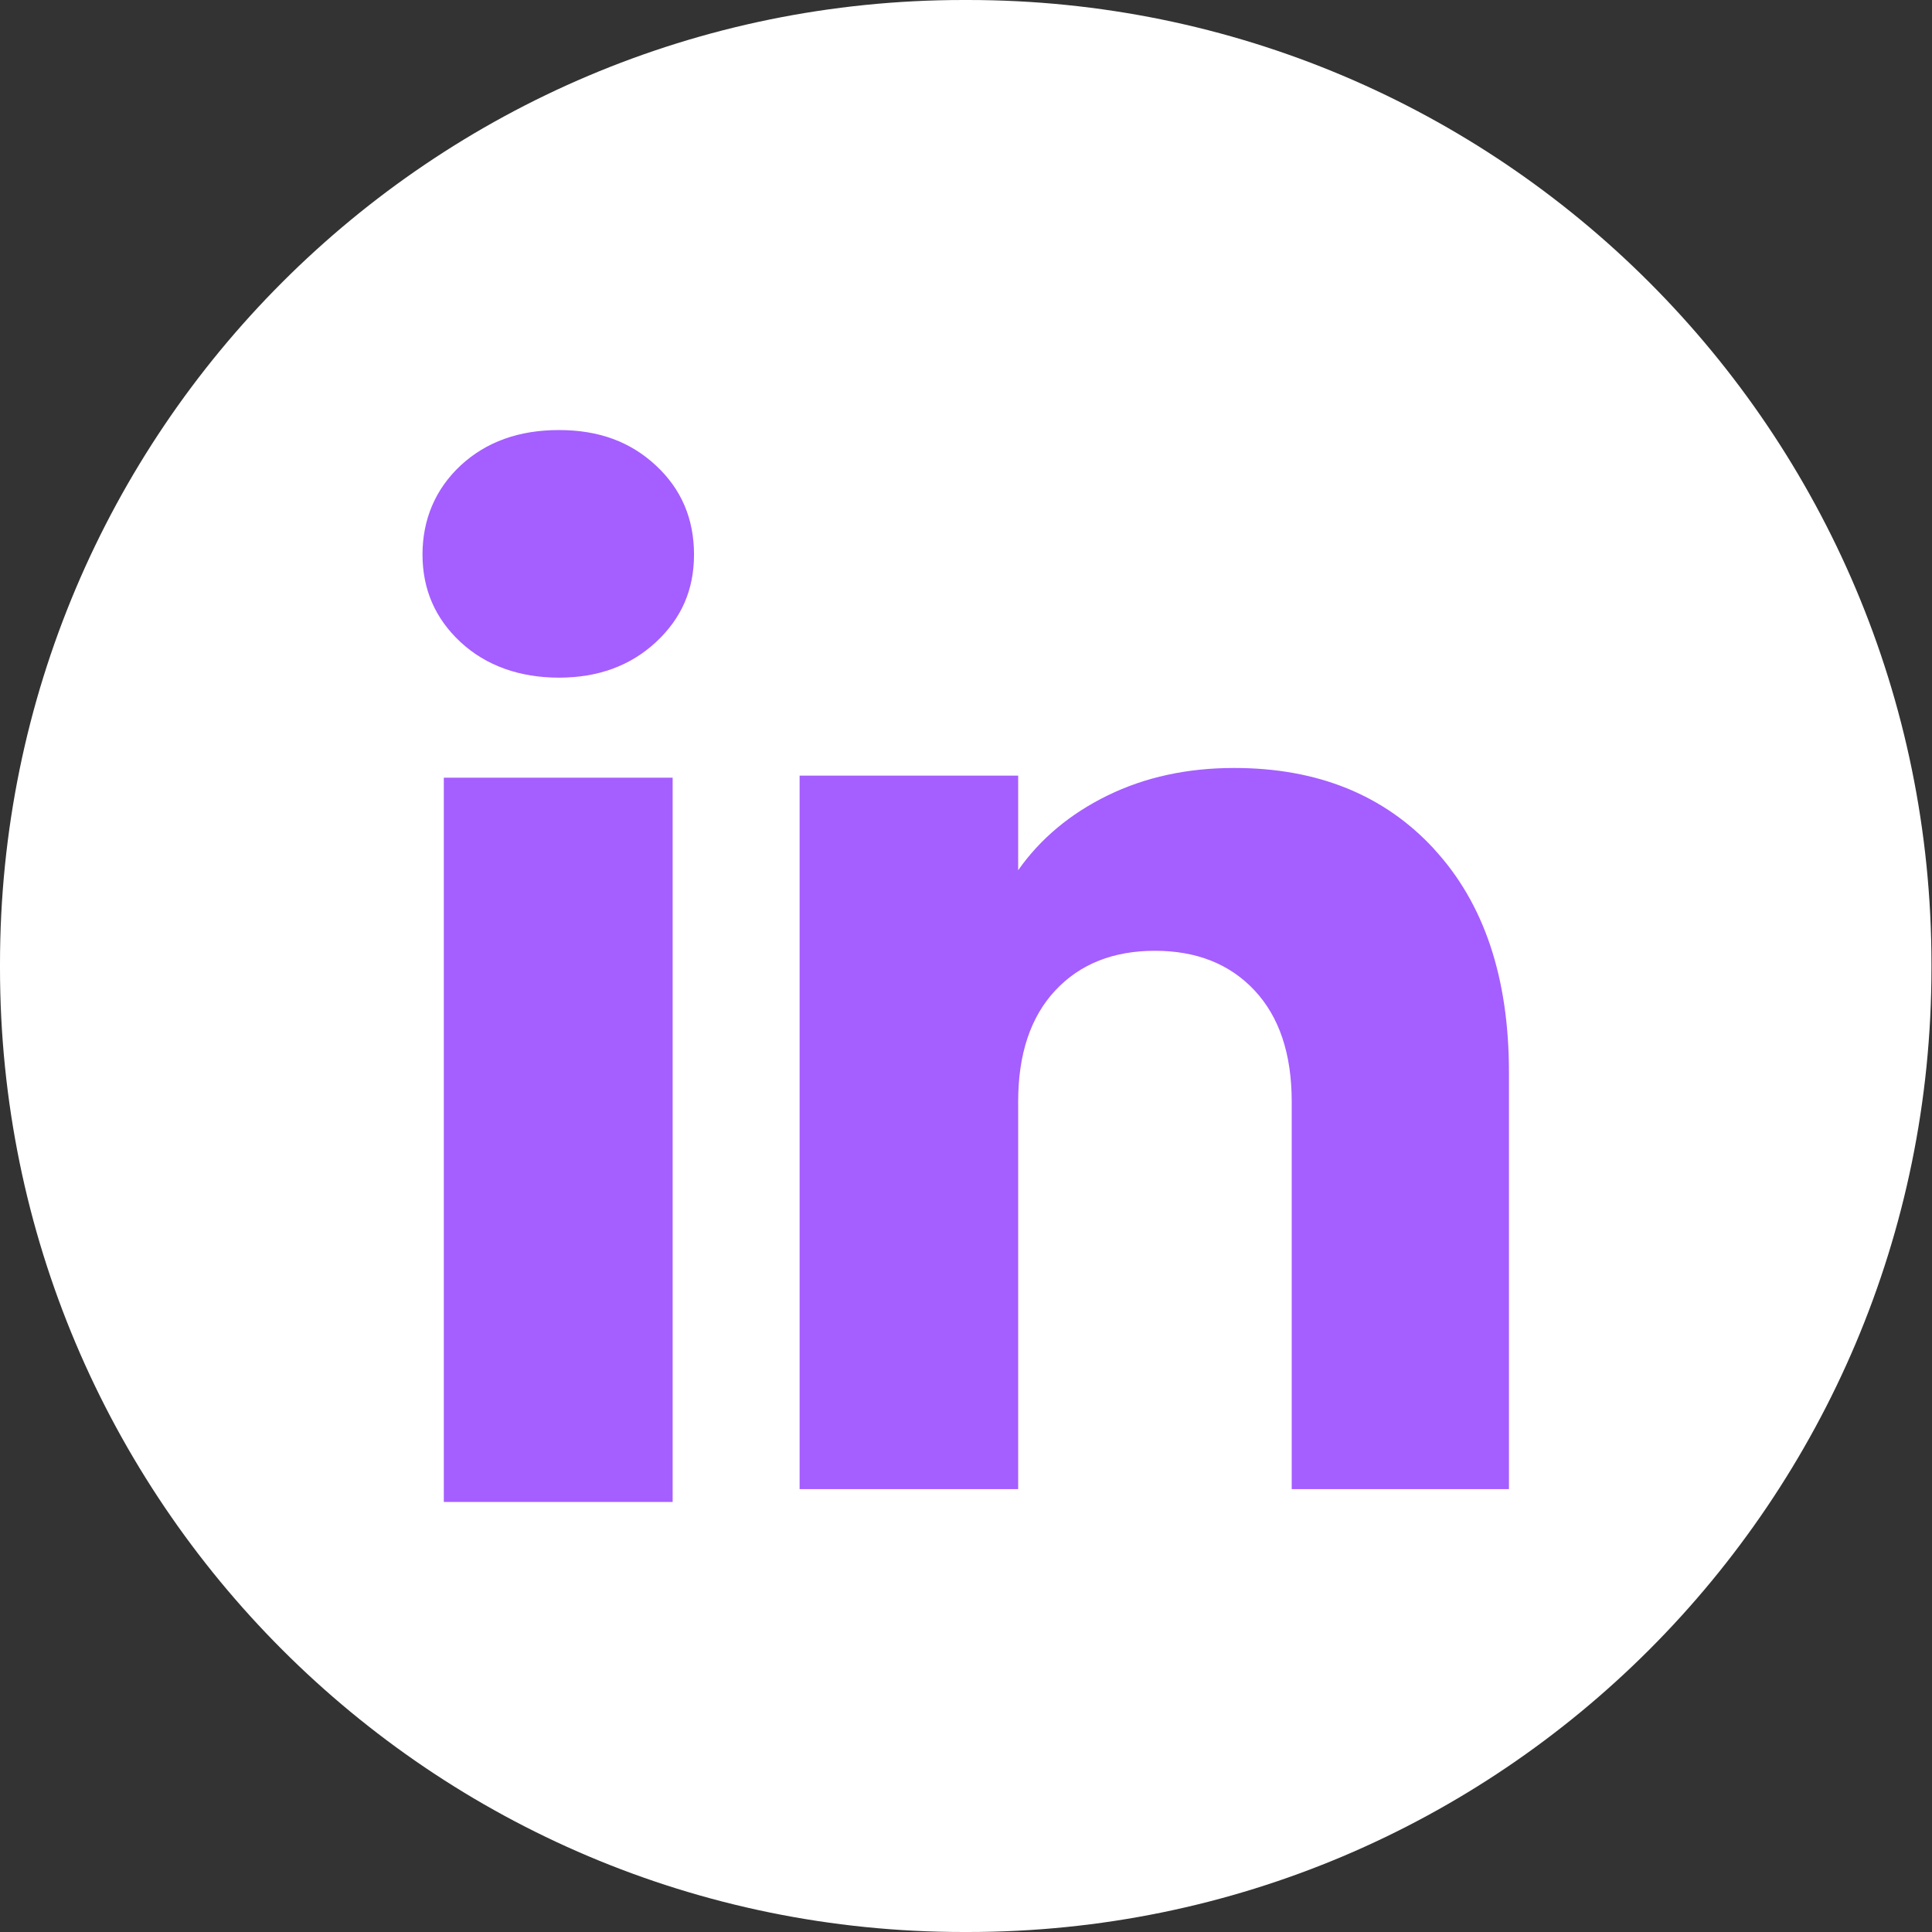 <?xml version="1.0" encoding="UTF-8"?> <svg xmlns="http://www.w3.org/2000/svg" width="32" height="32" viewBox="0 0 32 32" fill="none"><rect x="0" y="0" width="32" height="32" fill="#333333" stroke="none"/><g clip-path="url(#clip0_2143_19910)"><path d="M16.032 0H15.959C7.145 0 0 7.147 0 15.964V16.036C0 24.853 7.145 32 15.959 32H16.032C24.846 32 31.991 24.853 31.991 16.036V15.964C31.991 7.147 24.846 0 16.032 0Z" fill="white"></path><path d="M7.629 10.636C7.208 10.245 6.998 9.761 6.998 9.184C6.998 8.608 7.209 8.102 7.629 7.71C8.051 7.319 8.593 7.123 9.258 7.123C9.922 7.123 10.444 7.319 10.864 7.71C11.285 8.101 11.495 8.593 11.495 9.184C11.495 9.775 11.284 10.245 10.864 10.636C10.442 11.027 9.908 11.224 9.258 11.224C8.608 11.224 8.051 11.027 7.629 10.636ZM11.141 12.881V24.877H7.351V12.881H11.141Z" fill="#A55EFF"></path><path d="M23.755 14.066C24.581 14.962 24.993 16.193 24.993 17.761V24.665H21.395V18.247C21.395 17.457 21.189 16.843 20.78 16.405C20.371 15.968 19.82 15.748 19.13 15.748C18.439 15.748 17.888 15.967 17.479 16.405C17.07 16.843 16.864 17.457 16.864 18.247V24.665H13.244V12.847H16.864V14.414C17.231 13.892 17.725 13.479 18.346 13.175C18.967 12.872 19.665 12.72 20.442 12.72C21.825 12.72 22.93 13.169 23.755 14.064V14.066Z" fill="#A55EFF"></path></g><defs><clipPath id="clip0_2143_19910"><rect width="32" height="32" fill="white"></rect></clipPath></defs></svg> 